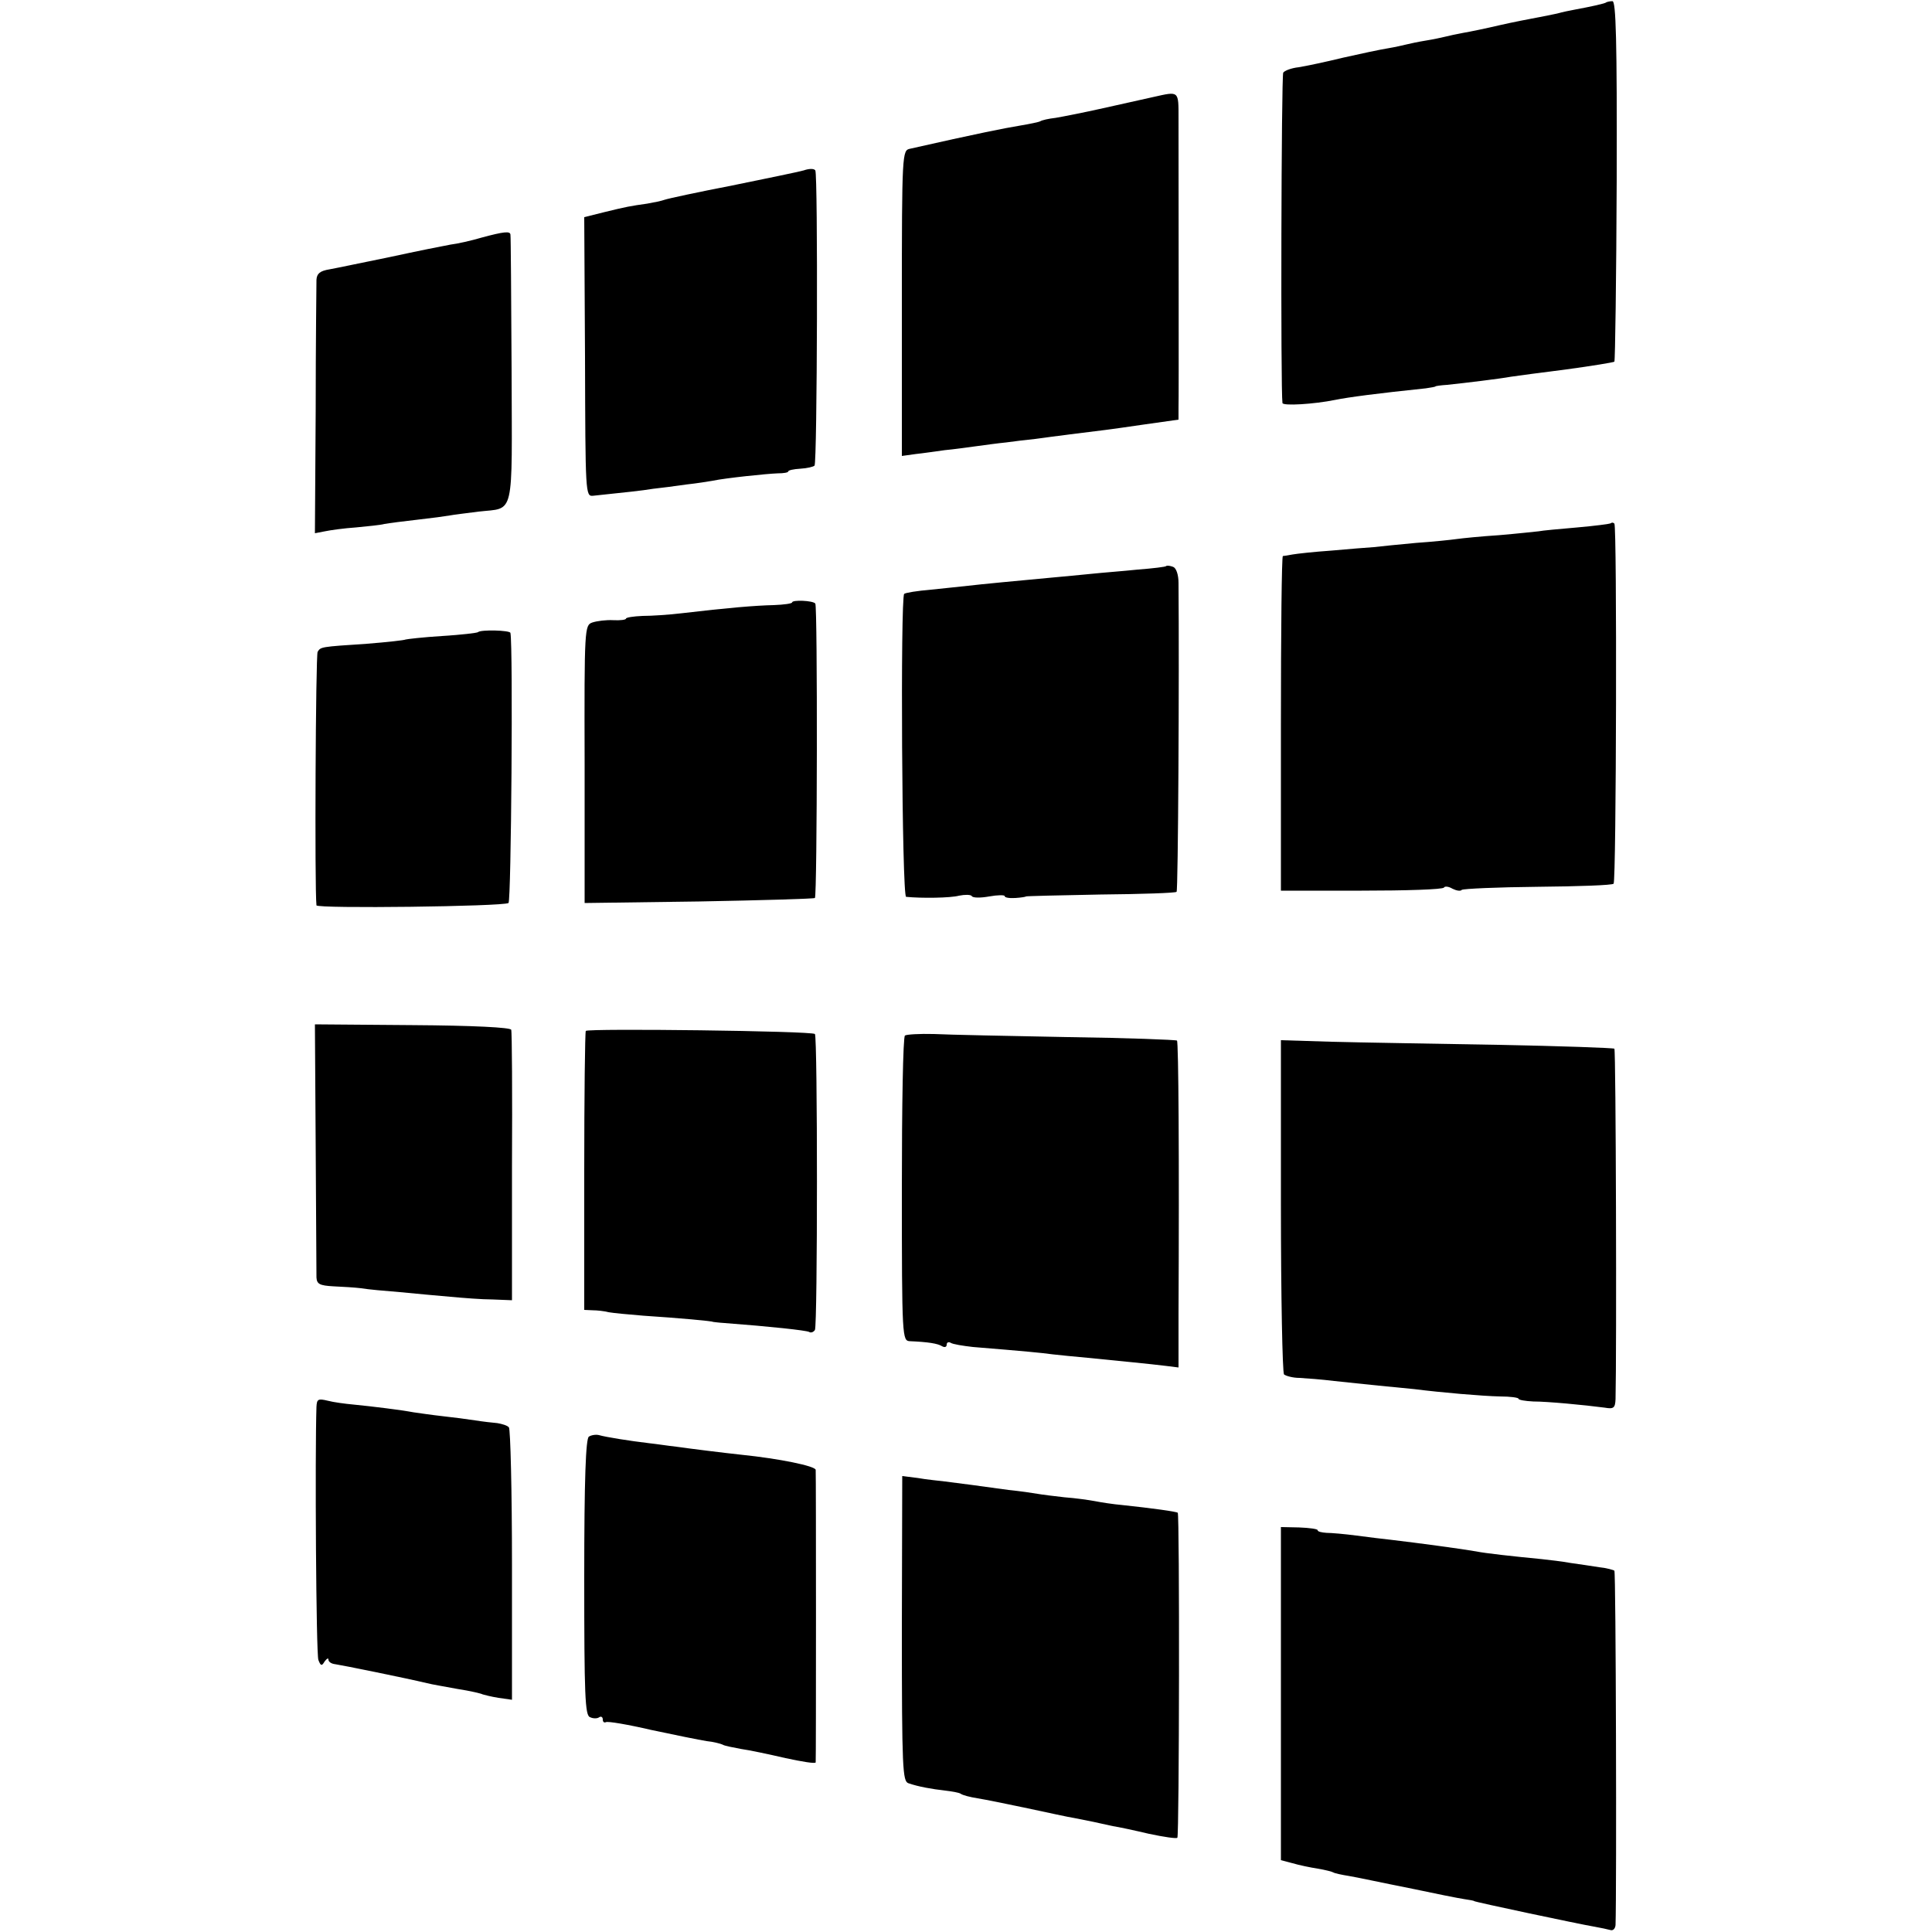 <?xml version="1.0" standalone="no"?>
<!DOCTYPE svg PUBLIC "-//W3C//DTD SVG 20010904//EN"
 "http://www.w3.org/TR/2001/REC-SVG-20010904/DTD/svg10.dtd">
<svg version="1.0" xmlns="http://www.w3.org/2000/svg"
 width="500pt" height="500pt" viewBox="0 0 500 500"
 preserveAspectRatio="xMidYMid meet">
<g transform="translate(0,500) scale(0.1,-0.1)"
fill="#000000" stroke="none">
<path d="M4157 4994 c-2 -3 -39 -11 -82 -19 -11 -2 -31 -6 -45 -10 -14 -3 -38
-8 -55 -11 -16 -3 -58 -11 -93 -19 -34 -8 -77 -17 -95 -20 -17 -3 -39 -8 -47
-10 -8 -2 -31 -7 -50 -10 -19 -3 -42 -8 -50 -10 -8 -2 -30 -7 -48 -10 -19 -3
-71 -14 -115 -24 -45 -11 -97 -22 -116 -25 -19 -2 -37 -9 -40 -14 -5 -8 -7
-823 -2 -855 1 -8 82 -3 136 8 34 7 110 17 235 30 14 2 25 4 25 5 0 1 14 3 30
4 48 5 138 16 165 21 14 2 79 11 144 19 66 9 121 18 124 20 2 3 5 214 6 469 1
365 -2 464 -11 464 -7 0 -14 -2 -16 -3z"/>
<path d="M2985 4749 c-22 -5 -80 -18 -130 -29 -49 -11 -105 -22 -123 -25 -18
-2 -36 -6 -40 -9 -4 -2 -28 -7 -52 -11 -37 -6 -113 -21 -285 -60 -20 -4 -21
-10 -21 -400 l0 -395 36 5 c19 2 53 7 75 10 22 2 58 7 80 10 22 3 58 8 79 10
21 3 55 7 75 9 20 3 61 8 91 12 89 11 92 11 188 25 l92 13 0 30 c1 26 0 530 0
749 0 73 2 71 -65 56z"/>
<path d="M2080 4559 c-14 -4 -97 -21 -185 -39 -88 -17 -167 -34 -175 -37 -8
-3 -28 -7 -45 -10 -43 -6 -54 -8 -111 -22 l-52 -13 2 -361 c1 -356 1 -362 21
-360 85 9 125 13 155 18 19 2 58 7 85 11 28 3 59 8 70 10 34 7 139 18 168 19
15 0 27 2 27 5 0 3 14 6 31 7 18 1 34 5 37 8 7 6 9 754 2 764 -3 5 -16 5 -30
0z"/>
<path d="M1246 4385 c-27 -8 -63 -16 -80 -18 -17 -3 -87 -17 -156 -32 -69 -14
-140 -29 -157 -32 -25 -4 -33 -11 -34 -27 0 -11 -2 -164 -2 -339 l-2 -317 26
5 c14 3 50 8 80 10 30 3 63 6 74 9 11 2 49 7 85 11 36 4 73 9 84 11 10 2 44 6
75 10 94 11 86 -22 85 366 -1 188 -2 346 -3 351 -1 9 -16 8 -75 -8z"/>
<path d="M4169 3646 c-2 -2 -42 -7 -87 -11 -46 -4 -91 -8 -100 -10 -10 -1 -55
-6 -102 -10 -47 -3 -96 -8 -110 -10 -14 -2 -61 -7 -105 -10 -44 -4 -93 -9
-110 -11 -16 -1 -66 -5 -110 -9 -44 -3 -89 -8 -100 -10 -11 -2 -22 -4 -25 -4
-3 -1 -5 -196 -5 -433 l0 -433 209 0 c114 0 210 3 213 8 2 4 12 3 22 -3 10 -5
21 -7 24 -3 4 3 92 7 197 8 104 1 193 4 196 8 7 7 9 925 2 932 -3 3 -7 3 -9 1z"/>
<path d="M3018 3535 c-1 -2 -34 -6 -73 -9 -38 -4 -92 -8 -120 -11 -27 -3 -75
-7 -105 -10 -86 -8 -182 -17 -215 -21 -16 -2 -59 -6 -95 -10 -36 -3 -67 -8
-70 -11 -10 -10 -6 -783 5 -784 40 -4 115 -3 137 3 15 3 30 3 33 -1 2 -5 23
-5 45 -1 22 4 40 4 40 1 0 -4 12 -6 28 -5 15 1 27 3 27 4 0 1 87 3 193 5 106
1 195 4 197 7 4 4 7 558 5 799 0 22 -6 39 -14 42 -8 3 -16 4 -18 2z"/>
<path d="M2050 3441 c0 -3 -21 -6 -48 -7 -46 -1 -119 -7 -237 -21 -33 -4 -79
-7 -102 -7 -24 -1 -43 -4 -43 -7 0 -3 -15 -5 -33 -4 -18 1 -42 -2 -54 -6 -20
-7 -21 -12 -20 -367 l0 -359 296 4 c163 3 298 7 300 9 6 6 7 755 1 762 -6 8
-60 10 -60 3z"/>
<path d="M1237 3364 c-2 -2 -44 -7 -93 -10 -49 -3 -91 -8 -94 -9 -4 -2 -49 -7
-100 -11 -121 -8 -120 -8 -128 -21 -5 -8 -8 -610 -3 -656 1 -9 482 -3 497 6 7
4 12 662 5 699 -1 7 -77 9 -84 2z"/>
<path d="M817 2032 c1 -174 2 -326 2 -338 1 -17 8 -21 44 -23 23 -1 56 -3 72
-5 17 -3 62 -7 100 -10 39 -4 97 -9 130 -12 33 -3 82 -7 110 -7 l50 -2 0 345
c1 190 0 350 -2 355 -2 6 -98 11 -256 12 l-252 2 2 -317z"/>
<path d="M1516 2332 c-2 -4 -4 -168 -4 -364 l0 -358 22 -1 c11 0 30 -2 41 -5
11 -2 52 -6 90 -9 92 -6 180 -14 180 -16 0 0 14 -2 30 -3 120 -9 211 -19 219
-23 4 -3 11 -1 15 5 7 11 7 759 0 766 -7 8 -588 15 -593 8z"/>
<path d="M2342 2320 c-5 -3 -8 -182 -8 -397 0 -388 1 -393 21 -394 47 -2 72
-6 83 -13 7 -4 12 -2 12 4 0 6 5 8 10 5 6 -4 32 -8 58 -11 135 -11 177 -15
206 -19 17 -2 58 -6 91 -9 80 -8 163 -16 203 -21 l32 -4 0 137 c2 409 0 706
-4 709 -2 2 -129 7 -282 9 -154 3 -309 6 -347 8 -37 1 -71 -1 -75 -4z"/>
<path d="M3315 1880 c0 -236 4 -432 8 -437 5 -4 23 -9 40 -9 18 -1 58 -4 90
-8 31 -3 83 -9 115 -12 31 -3 73 -7 92 -9 71 -9 176 -18 222 -19 27 0 48 -3
48 -6 0 -3 17 -6 38 -7 37 0 132 -9 185 -16 23 -4 27 -1 28 22 3 117 1 903 -3
907 -3 2 -140 7 -304 10 -164 3 -357 6 -429 8 l-130 4 0 -428z"/>
<path d="M819 1359 c-4 -119 -1 -641 5 -655 6 -16 9 -16 16 -4 6 8 10 10 10 5
0 -6 8 -11 18 -12 15 -2 183 -36 237 -49 11 -3 47 -9 79 -15 33 -5 62 -12 65
-14 3 -1 22 -6 41 -9 l35 -5 0 349 c0 192 -4 352 -8 356 -4 5 -18 9 -30 11
-12 1 -38 4 -57 7 -19 3 -57 8 -85 11 -27 3 -61 8 -75 10 -32 6 -104 15 -155
20 -22 2 -52 6 -67 10 -25 6 -28 4 -29 -16z"/>
<path d="M1524 1282 c-8 -5 -12 -109 -12 -364 0 -306 2 -358 15 -362 8 -4 19
-4 24 0 5 3 9 0 9 -6 0 -6 3 -9 8 -7 4 3 57 -6 117 -20 61 -13 125 -26 144
-29 19 -2 37 -7 41 -9 4 -3 25 -7 46 -11 22 -3 74 -14 117 -24 42 -9 77 -15
78 -11 1 8 1 743 0 757 -1 10 -94 29 -191 39 -47 5 -135 16 -170 21 -19 2 -51
7 -70 9 -51 6 -113 16 -130 21 -8 2 -20 0 -26 -4z"/>
<path d="M2334 785 c0 -364 2 -395 17 -400 26 -9 60 -15 95 -19 17 -2 35 -5
40 -8 5 -4 25 -9 44 -12 19 -3 78 -15 130 -26 52 -11 106 -23 120 -25 14 -3
36 -7 50 -10 14 -3 36 -8 50 -11 14 -2 56 -11 94 -20 38 -8 71 -13 73 -10 5 5
6 836 1 841 -3 3 -68 12 -144 20 -23 2 -55 7 -70 10 -16 3 -51 8 -79 10 -27 3
-59 7 -70 9 -11 2 -45 7 -75 10 -30 4 -73 10 -95 13 -22 3 -53 7 -70 9 -16 2
-48 5 -70 9 l-40 5 -1 -395z"/>
<path d="M3315 617 l0 -431 30 -8 c17 -5 46 -11 65 -14 19 -3 38 -8 41 -10 3
-2 21 -6 40 -9 19 -3 88 -18 154 -31 66 -14 131 -27 145 -29 14 -2 25 -4 25
-5 0 -2 274 -60 310 -66 17 -3 36 -7 43 -9 6 -2 12 3 13 13 3 89 1 914 -3 917
-2 2 -20 7 -39 9 -19 3 -52 8 -74 11 -22 4 -56 8 -75 10 -72 7 -146 15 -170
20 -33 6 -152 22 -220 30 -19 2 -60 7 -90 11 -30 4 -65 7 -77 7 -13 1 -23 3
-23 7 0 3 -21 6 -48 7 l-47 1 0 -431z"/>
</g>
</svg>
